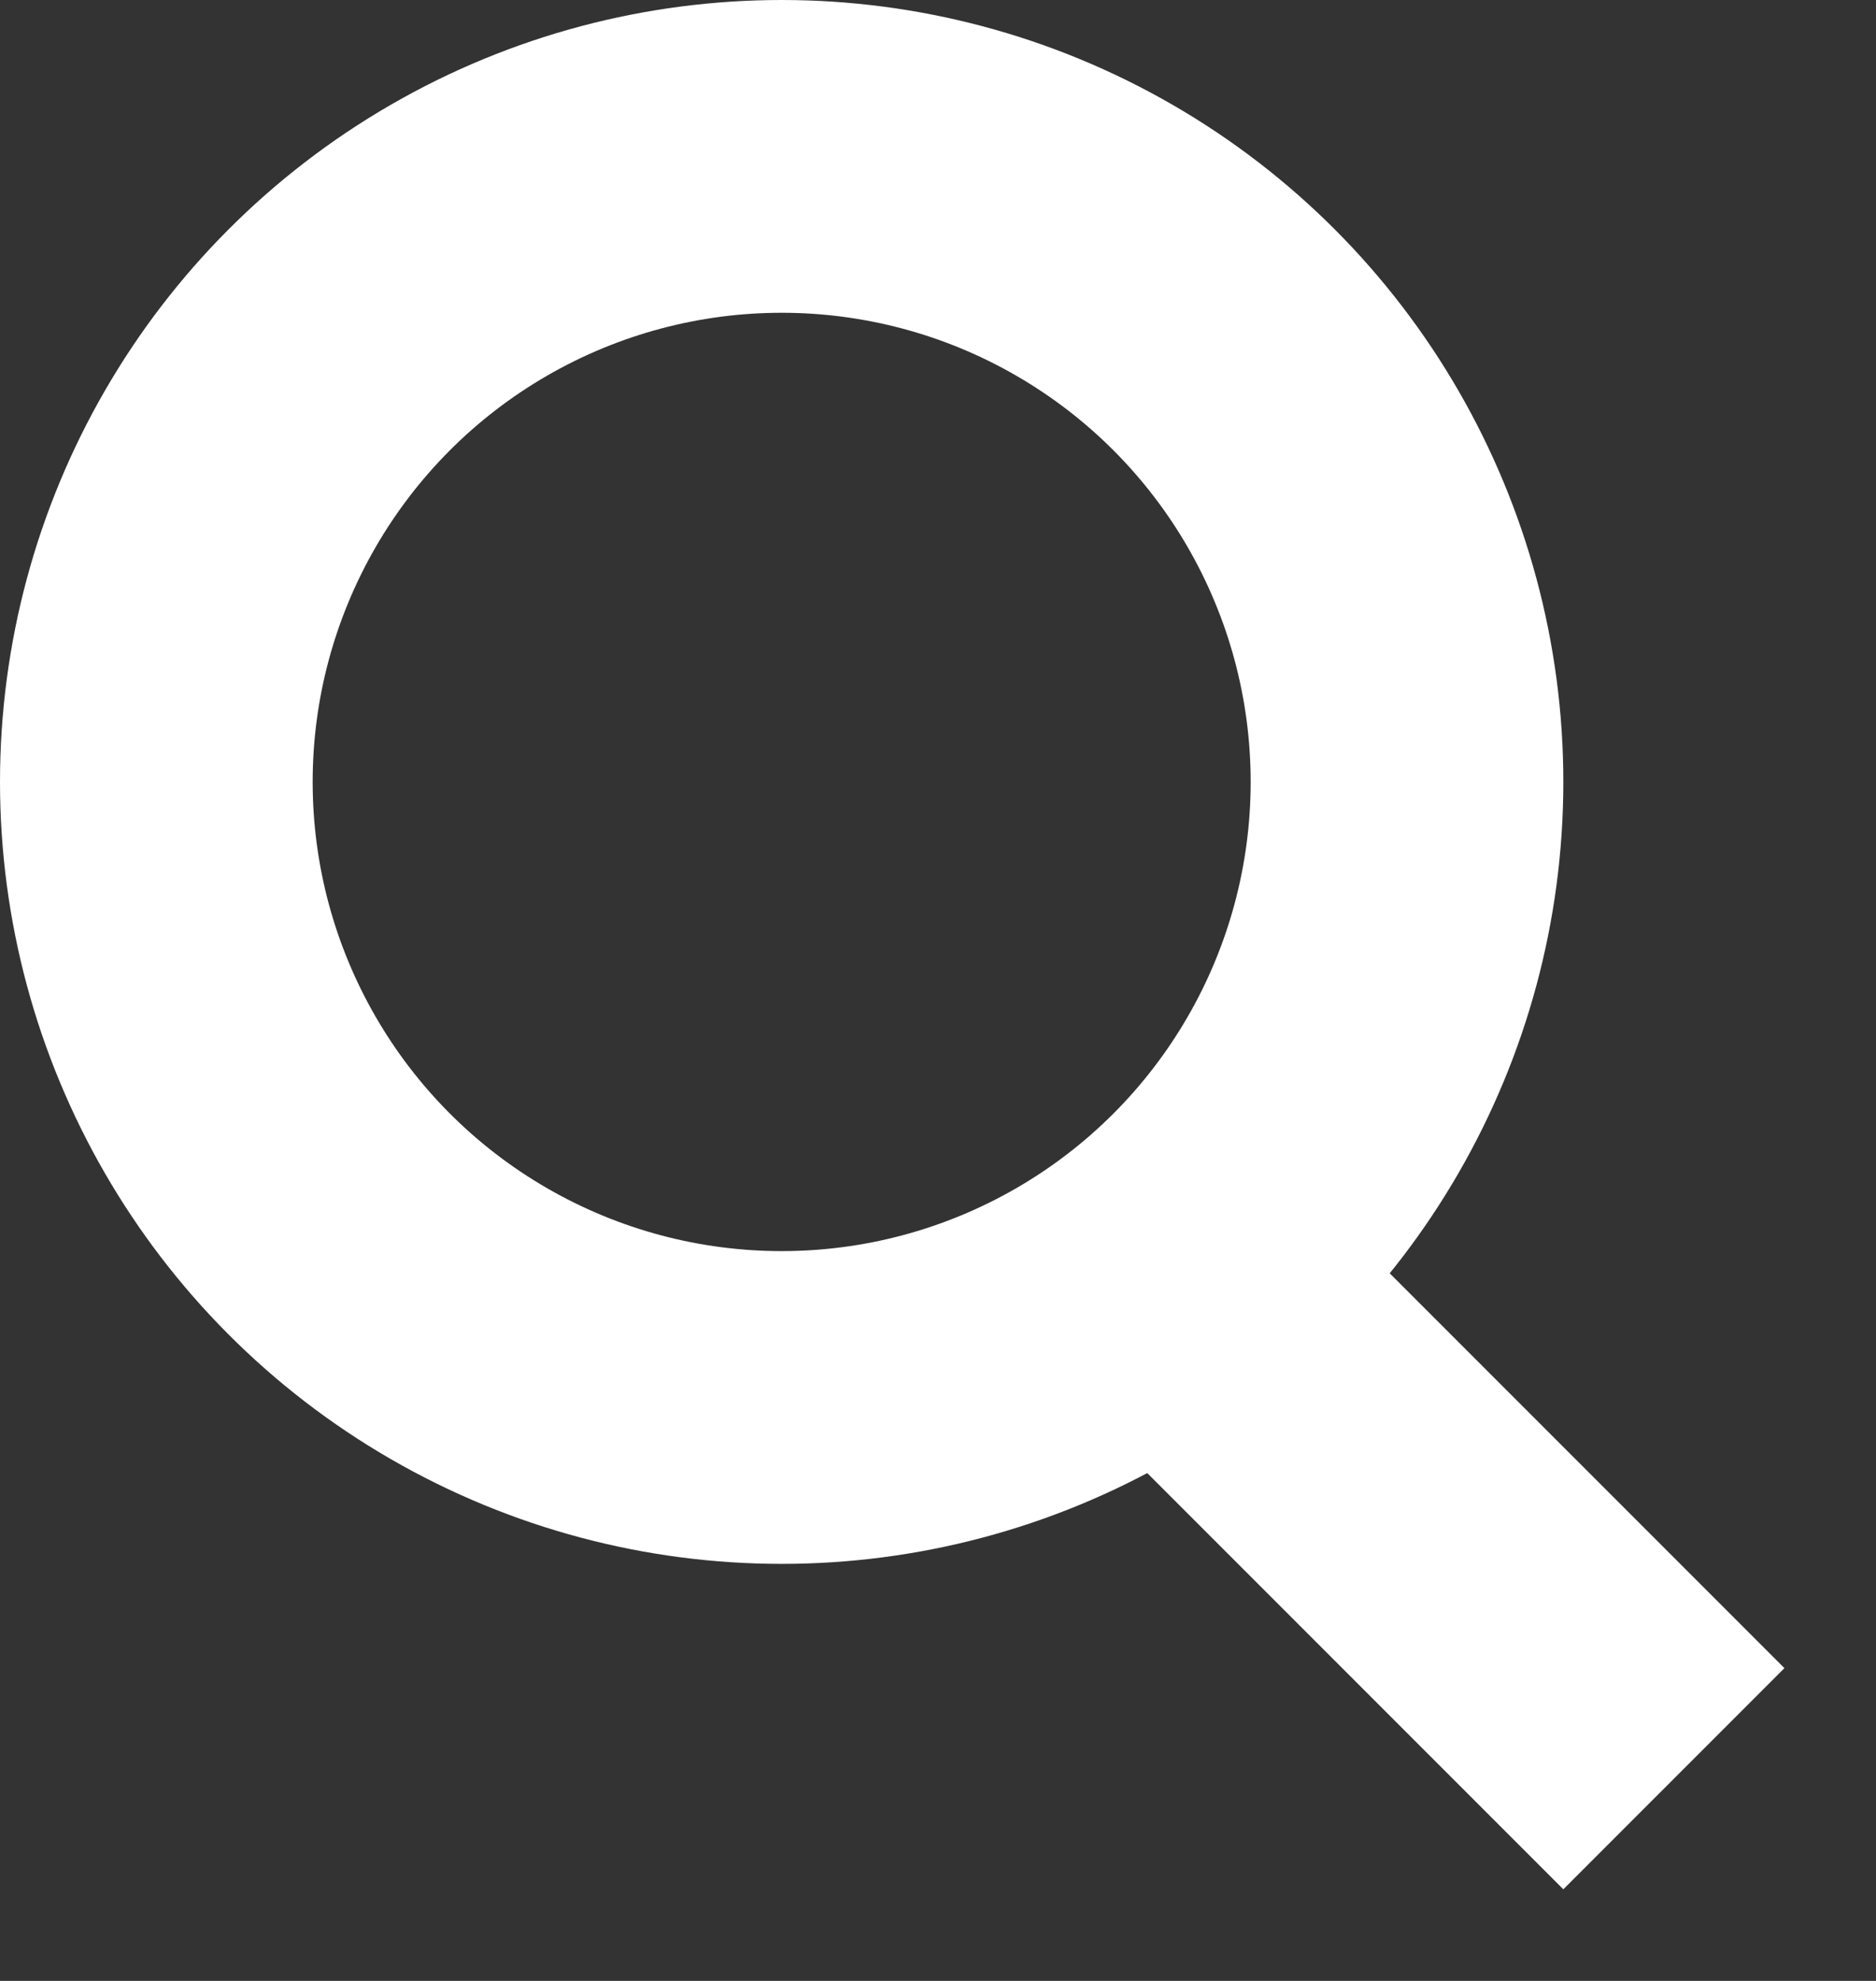 <svg width="18" height="19" viewBox="0 0 18 19" fill="none" xmlns="http://www.w3.org/2000/svg">
<rect x="0" y="0" width="18" height="19" fill="#333333" stroke="none"/>
<circle cx="7.5" cy="7.5" r="6" stroke="white" stroke-width="3"/>
<path d="M13 14L15 16" stroke="white" stroke-width="3" stroke-linecap="square" stroke-linejoin="round"/>
</svg>
